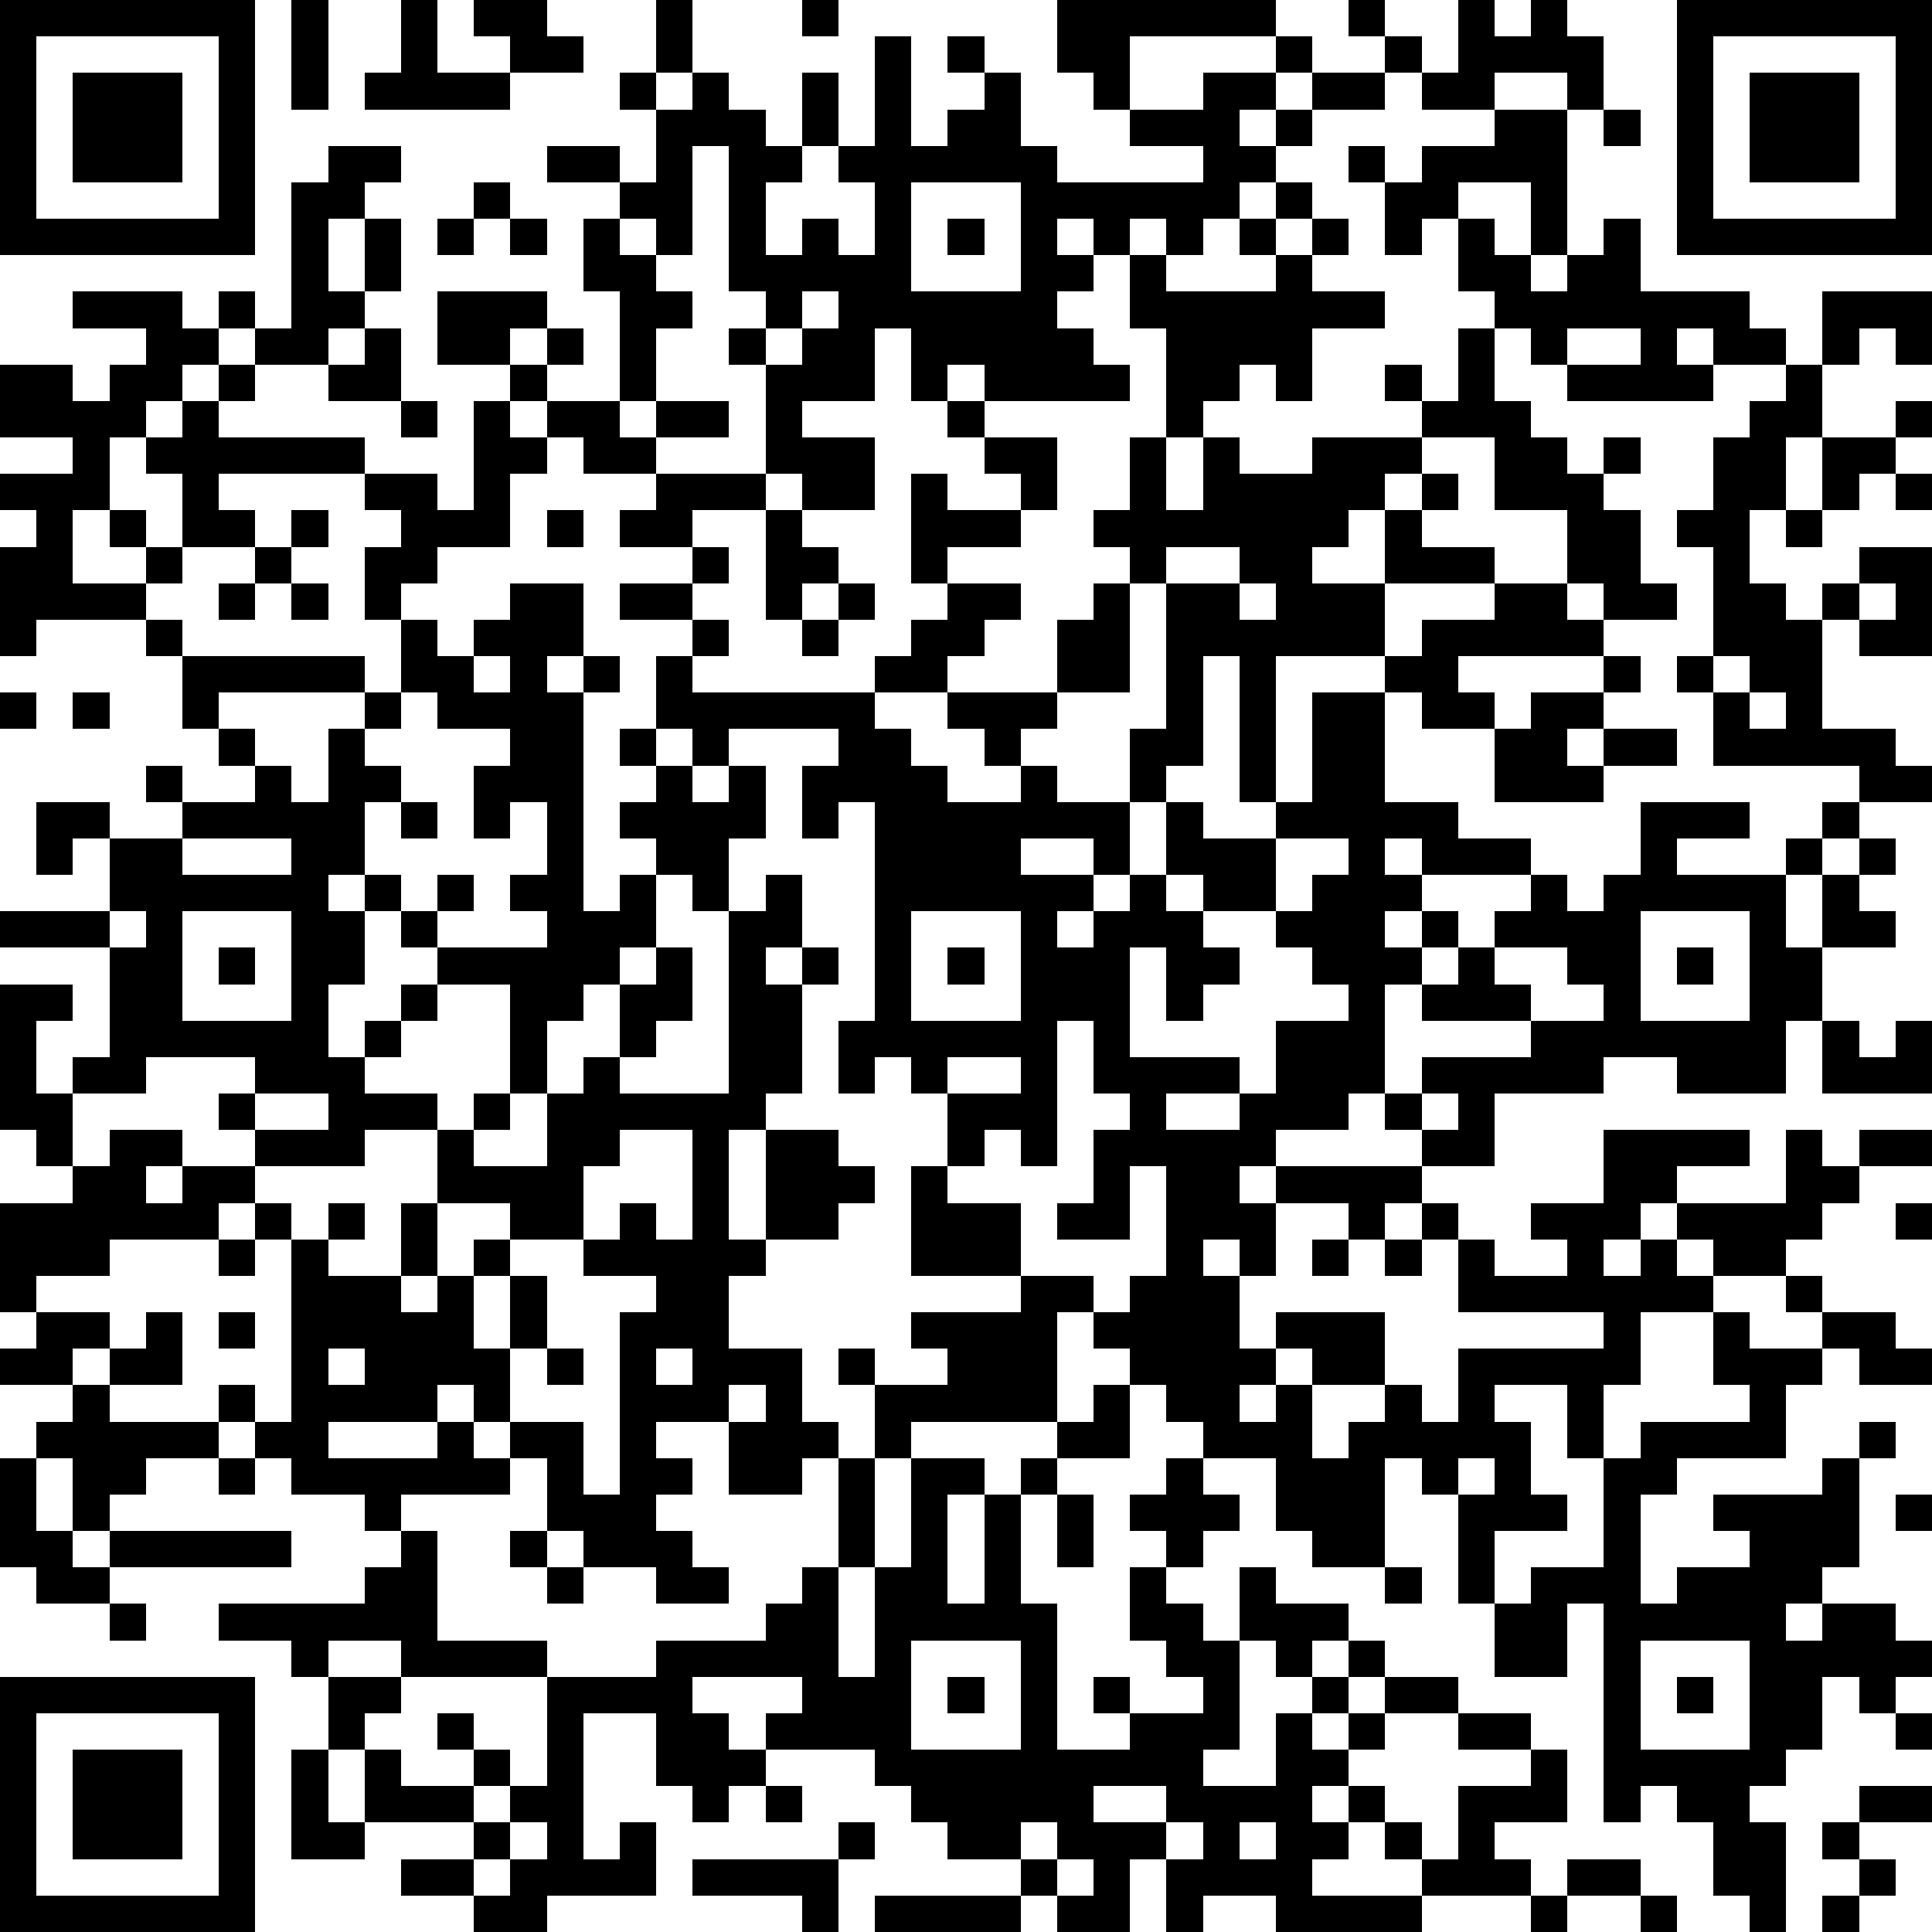 <?xml version="1.0" standalone="yes"?><svg version="1.1" xmlns="http://www.w3.org/2000/svg" xmlns:xlink="http://www.w3.org/1999/xlink" xmlns:ev="http://www.w3.org/2001/xml-events" width="212" height="212" shape-rendering="crispEdges"><path d="M0 0h7v7h-7zM8 0h1v3h-1zM11 0h1v2h2v-1h-1v-1h2v1h1v1h-2v1h-4v-1h1zM18 0h1v2h-1zM22 0h1v1h-1zM29 0h6v1h-4v2h-1v-1h-1zM37 0h1v1h-1zM40 0h1v1h1v-1h1v1h1v2h-1v-1h-2v1h-2v-1h-1v-1h1v1h1zM46 0h7v7h-7zM1 1v5h5v-5zM24 1h1v3h1v-1h1v-1h-1v-1h1v1h1v2h1v1h4v-1h-2v-1h2v-1h2v-1h1v1h-1v1h-1v1h1v-1h1v-1h2v1h-2v1h-1v1h-1v1h-1v1h-1v-1h-1v1h-1v-1h-1v1h1v1h-1v1h1v1h1v1h-4v-1h-1v1h-1v-2h-1v2h-2v1h2v2h-2v-1h-1v-3h-1v-1h1v-1h-1v-4h-1v3h-1v-1h-1v-1h-2v-1h2v1h1v-2h-1v-1h1v1h1v-1h1v1h1v1h1v-2h1v2h-1v1h-1v2h1v-1h1v1h1v-2h-1v-1h1zM47 1v5h5v-5zM2 2h3v3h-3zM48 2h3v3h-3zM41 3h2v4h-1v-2h-2v1h-1v1h-1v-2h-1v-1h1v1h1v-1h2zM44 3h1v1h-1zM9 4h2v1h-1v1h-1v2h1v-2h1v2h-1v1h-1v1h-2v-1h-1v-1h1v1h1v-4h1zM13 5h1v1h-1zM25 5v3h3v-3zM35 5h1v1h-1zM12 6h1v1h-1zM14 6h1v1h-1zM16 6h1v1h1v1h1v1h-1v2h-1v-3h-1zM26 6h1v1h-1zM34 6h1v1h-1zM36 6h1v1h-1zM40 6h1v1h1v1h1v-1h1v-1h1v2h3v1h1v1h-2v-1h-1v1h1v1h-4v-1h-1v-1h-1v-1h-1zM31 7h1v1h3v-1h1v1h2v1h-2v2h-1v-1h-1v1h-1v1h-1v-3h-1zM2 8h3v1h1v1h-1v1h-1v1h-1v2h-1v2h2v-1h-1v-1h1v1h1v-2h-1v-1h1v-1h1v-1h1v1h-1v1h4v1h-4v1h1v1h-2v1h-1v1h-3v1h-1v-3h1v-1h-1v-1h2v-1h-2v-2h2v1h1v-1h1v-1h-2zM12 8h3v1h-1v1h-2zM22 8v1h-1v1h1v-1h1v-1zM50 8h3v2h-1v-1h-1v1h-1zM10 9h1v2h-2v-1h1zM15 9h1v1h-1zM40 9h1v2h1v1h1v1h1v-1h1v1h-1v1h1v2h1v1h-2v-1h-1v-2h-2v-2h-2v-1h-1v-1h1v1h1zM43 9v1h2v-1zM14 10h1v1h-1zM49 10h1v2h-1v2h-1v2h1v1h1v-1h1v-1h2v3h-2v-1h-1v3h2v1h1v1h-2v-1h-4v-2h-1v-1h1v-3h-1v-1h1v-2h1v-1h1zM11 11h1v1h-1zM13 11h1v1h1v-1h2v1h1v-1h2v1h-2v1h-2v-1h-1v1h-1v2h-2v1h-1v1h-1v-2h1v-1h-1v-1h2v1h1zM26 11h1v1h-1zM52 11h1v1h-1zM27 12h2v2h-1v-1h-1zM31 12h1v2h1v-2h1v1h2v-1h3v1h-1v1h-1v1h-1v1h2v-2h1v-1h1v1h-1v1h2v1h-3v2h-3v4h-1v-4h-1v3h-1v1h-1v-2h1v-4h-1v-1h-1v-1h1zM50 12h2v1h-1v1h-1zM18 13h3v1h-2v1h-2v-1h1zM25 13h1v1h2v1h-2v1h-1zM52 13h1v1h-1zM8 14h1v1h-1zM15 14h1v1h-1zM21 14h1v1h1v1h-1v1h-1zM49 14h1v1h-1zM7 15h1v1h-1zM19 15h1v1h-1zM32 15v1h2v-1zM6 16h1v1h-1zM8 16h1v1h-1zM14 16h2v2h-1v1h1v-1h1v1h-1v6h1v-1h1v-1h-1v-1h1v-1h-1v-1h1v-2h1v-1h-2v-1h2v1h1v1h-1v1h5v-1h1v-1h1v-1h2v1h-1v1h-1v1h-2v1h1v1h1v1h2v-1h-1v-1h-1v-1h3v-2h1v-1h1v3h-2v1h-1v1h1v1h2v2h-1v-1h-2v1h2v1h-1v1h1v-1h1v-1h1v-2h1v1h2v-1h1v-3h2v-1h1v-1h2v-1h2v1h1v1h-4v1h1v1h-2v-1h-1v3h2v1h2v1h-3v-1h-1v1h1v1h-1v1h1v-1h1v1h-1v1h-1v3h-1v1h-2v1h-1v1h1v-1h4v-1h-1v-1h1v-1h3v-1h-3v-1h1v-1h1v-1h1v-1h1v1h1v-1h1v-2h3v1h-2v1h3v-1h1v-1h1v1h-1v1h-1v2h1v-2h1v-1h1v1h-1v1h1v1h-2v2h-1v2h-3v-1h-2v1h-3v2h-2v1h-1v1h-1v-1h-2v2h-1v-1h-1v1h1v2h1v-1h3v2h-2v-1h-1v1h-1v1h1v-1h1v2h1v-1h1v-1h1v1h1v-2h4v-1h-4v-2h-1v-1h1v1h1v1h2v-1h-1v-1h2v-2h4v1h-2v1h-1v1h-1v1h1v-1h1v-1h3v-2h1v1h1v-1h2v1h-2v1h-1v1h-1v1h-2v-1h-1v1h1v1h-2v2h-1v2h-1v-2h-2v1h1v2h1v1h-2v2h-1v-3h-1v-1h-1v3h-2v-1h-1v-2h-2v-1h-1v-1h-1v-1h-1v-1h-1v3h-4v1h-1v-2h-1v-1h1v1h2v-1h-1v-1h3v-1h-3v-3h1v-2h-1v-1h-1v1h-1v-2h1v-6h-1v1h-1v-2h1v-1h-3v1h-1v-1h-1v1h1v1h1v-1h1v2h-1v2h-1v-1h-1v2h-1v1h-1v1h-1v2h-1v-3h-2v-1h-1v-1h-1v-1h-1v1h1v2h-1v2h1v-1h1v-1h1v1h-1v1h-1v1h2v1h-2v1h-3v-1h-1v-1h1v-1h-3v1h-2v-1h1v-3h-3v-1h3v-2h-1v1h-1v-2h2v1h2v-1h-1v-1h1v1h2v-1h-1v-1h-1v-2h-1v-1h1v1h5v1h-4v1h1v1h1v1h1v-2h1v-1h1v-2h1v1h1v-1h1zM23 16h1v1h-1zM34 16v1h1v-1zM51 16v1h1v-1zM22 17h1v1h-1zM13 18v1h1v-1zM44 18h1v1h-1zM47 18v1h1v-1zM0 19h1v1h-1zM2 19h1v1h-1zM11 19v1h-1v1h1v1h-1v2h1v1h1v-1h1v1h-1v1h3v-1h-1v-1h1v-2h-1v1h-1v-2h1v-1h-2v-1zM42 19h2v1h-1v1h1v-1h2v1h-2v1h-3v-2h1zM48 19v1h1v-1zM11 22h1v1h-1zM5 23v1h3v-1zM35 23v2h-2v-1h-1v1h1v1h1v1h-1v1h-1v-2h-1v3h3v1h-2v1h2v-1h1v-2h2v-1h-1v-1h-1v-1h1v-1h1v-1zM21 24h1v2h-1v1h1v-1h1v1h-1v3h-1v1h-1v3h1v-3h2v1h1v1h-1v1h-2v1h-1v2h2v2h1v1h-1v1h-2v-2h-2v1h1v1h-1v1h1v1h1v1h-2v-1h-2v-1h-1v-2h-1v-1h-1v-1h-1v1h-3v1h3v-1h1v1h1v1h-3v1h-1v-1h-2v-1h-1v-1h-1v-1h1v1h1v-5h-1v-1h-1v1h-3v1h-2v1h-1v-3h2v-1h-1v-1h-1v-4h2v1h-1v2h1v2h1v-1h2v1h-1v1h1v-1h2v1h1v1h1v-1h1v1h-1v1h2v-2h1v-2h1v-1h1v1h-1v1h2v-2h1v-1h1v-2h1v-1h1v2h-1v1h-1v1h3v-5h1zM3 25v1h1v-1zM5 25v3h3v-3zM25 25v3h3v-3zM45 25v3h3v-3zM6 26h1v1h-1zM26 26h1v1h-1zM41 26v1h1v1h2v-1h-1v-1zM46 26h1v1h-1zM29 28v4h-1v-1h-1v1h-1v1h2v2h2v1h1v-1h1v-3h-1v2h-2v-1h1v-2h1v-1h-1v-2zM50 28h1v1h1v-1h1v2h-3zM26 29v1h2v-1zM7 30v1h2v-1zM39 30v1h1v-1zM17 31v1h-1v2h-2v-1h-2v2h-1v1h1v-1h1v-1h1v1h-1v2h1v-2h1v2h-1v2h2v2h1v-5h1v-1h-2v-1h1v-1h1v1h1v-3zM52 33h1v1h-1zM6 34h1v1h-1zM36 34h1v1h-1zM38 34h1v1h-1zM49 35h1v1h-1zM1 36h2v1h-1v1h-2v-1h1zM4 36h1v2h-2v-1h1zM6 36h1v1h-1zM47 36h1v1h2v-1h2v1h1v1h-2v-1h-1v1h-1v2h-3v1h-1v3h1v-1h2v-1h-1v-1h3v-1h1v-1h1v1h-1v3h-1v1h-1v1h1v-1h2v1h1v1h-1v1h-1v-1h-1v2h-1v1h-1v1h1v3h-1v-1h-1v-2h-1v-1h-1v1h-1v-6h-1v2h-2v-2h1v-1h2v-3h1v-1h3v-1h-1zM9 37v1h1v-1zM15 37h1v1h-1zM18 37v1h1v-1zM2 38h1v1h3v1h-2v1h-1v1h-1v-2h-1v-1h1zM20 38v1h1v-1zM30 38h1v2h-2v-1h1zM0 40h1v2h1v1h1v-1h5v1h-5v1h-2v-1h-1zM6 40h1v1h-1zM23 40h1v3h-1zM25 40h2v1h-1v3h1v-3h1v-1h1v1h-1v3h1v4h2v-1h-1v-1h1v1h2v-1h-1v-1h-1v-2h1v-1h-1v-1h1v-1h1v1h1v1h-1v1h-1v1h1v1h1v-2h1v1h2v1h-1v1h-1v-1h-1v3h-1v1h2v-2h1v-1h1v-1h1v1h-1v1h-1v1h1v-1h1v-1h2v1h-2v1h-1v1h-1v1h1v-1h1v1h-1v1h-1v1h3v-1h-1v-1h1v1h1v-2h2v-1h-2v-1h2v1h1v2h-2v1h1v1h-3v1h-4v-1h-2v1h-1v-2h-1v2h-2v-1h-1v-1h-2v-1h-1v-1h-1v-1h-3v-1h1v-1h-3v1h1v1h1v1h-1v1h-1v-1h-1v-2h-2v4h1v-1h1v2h-3v1h-2v-1h-2v-1h2v-1h-3v-2h-1v-2h-1v-1h-2v-1h4v-1h1v-1h1v3h3v1h-4v-1h-2v1h2v1h-1v1h1v1h2v-1h-1v-1h1v1h1v1h-1v1h1v-1h1v-3h3v-1h3v-1h1v-1h1v3h1v-3h1zM40 40v1h1v-1zM29 41h1v2h-1zM52 41h1v1h-1zM14 42h1v1h-1zM15 43h1v1h-1zM38 43h1v1h-1zM3 44h1v1h-1zM25 45v3h3v-3zM45 45v3h3v-3zM0 46h7v7h-7zM26 46h1v1h-1zM46 46h1v1h-1zM1 47v5h5v-5zM52 47h1v1h-1zM2 48h3v3h-3zM8 48h1v2h1v1h-2zM21 49h1v1h-1zM30 49v1h2v-1zM51 49h2v1h-2zM14 50v1h-1v1h1v-1h1v-1zM23 50h1v1h-1zM28 50v1h1v-1zM32 50v1h1v-1zM34 50v1h1v-1zM50 50h1v1h-1zM19 51h4v2h-1v-1h-3zM29 51v1h1v-1zM43 51h2v1h-2zM51 51h1v1h-1zM24 52h4v1h-4zM42 52h1v1h-1zM45 52h1v1h-1zM50 52h1v1h-1z" style="fill:#000" transform="translate(0,0) scale(4)"/></svg>